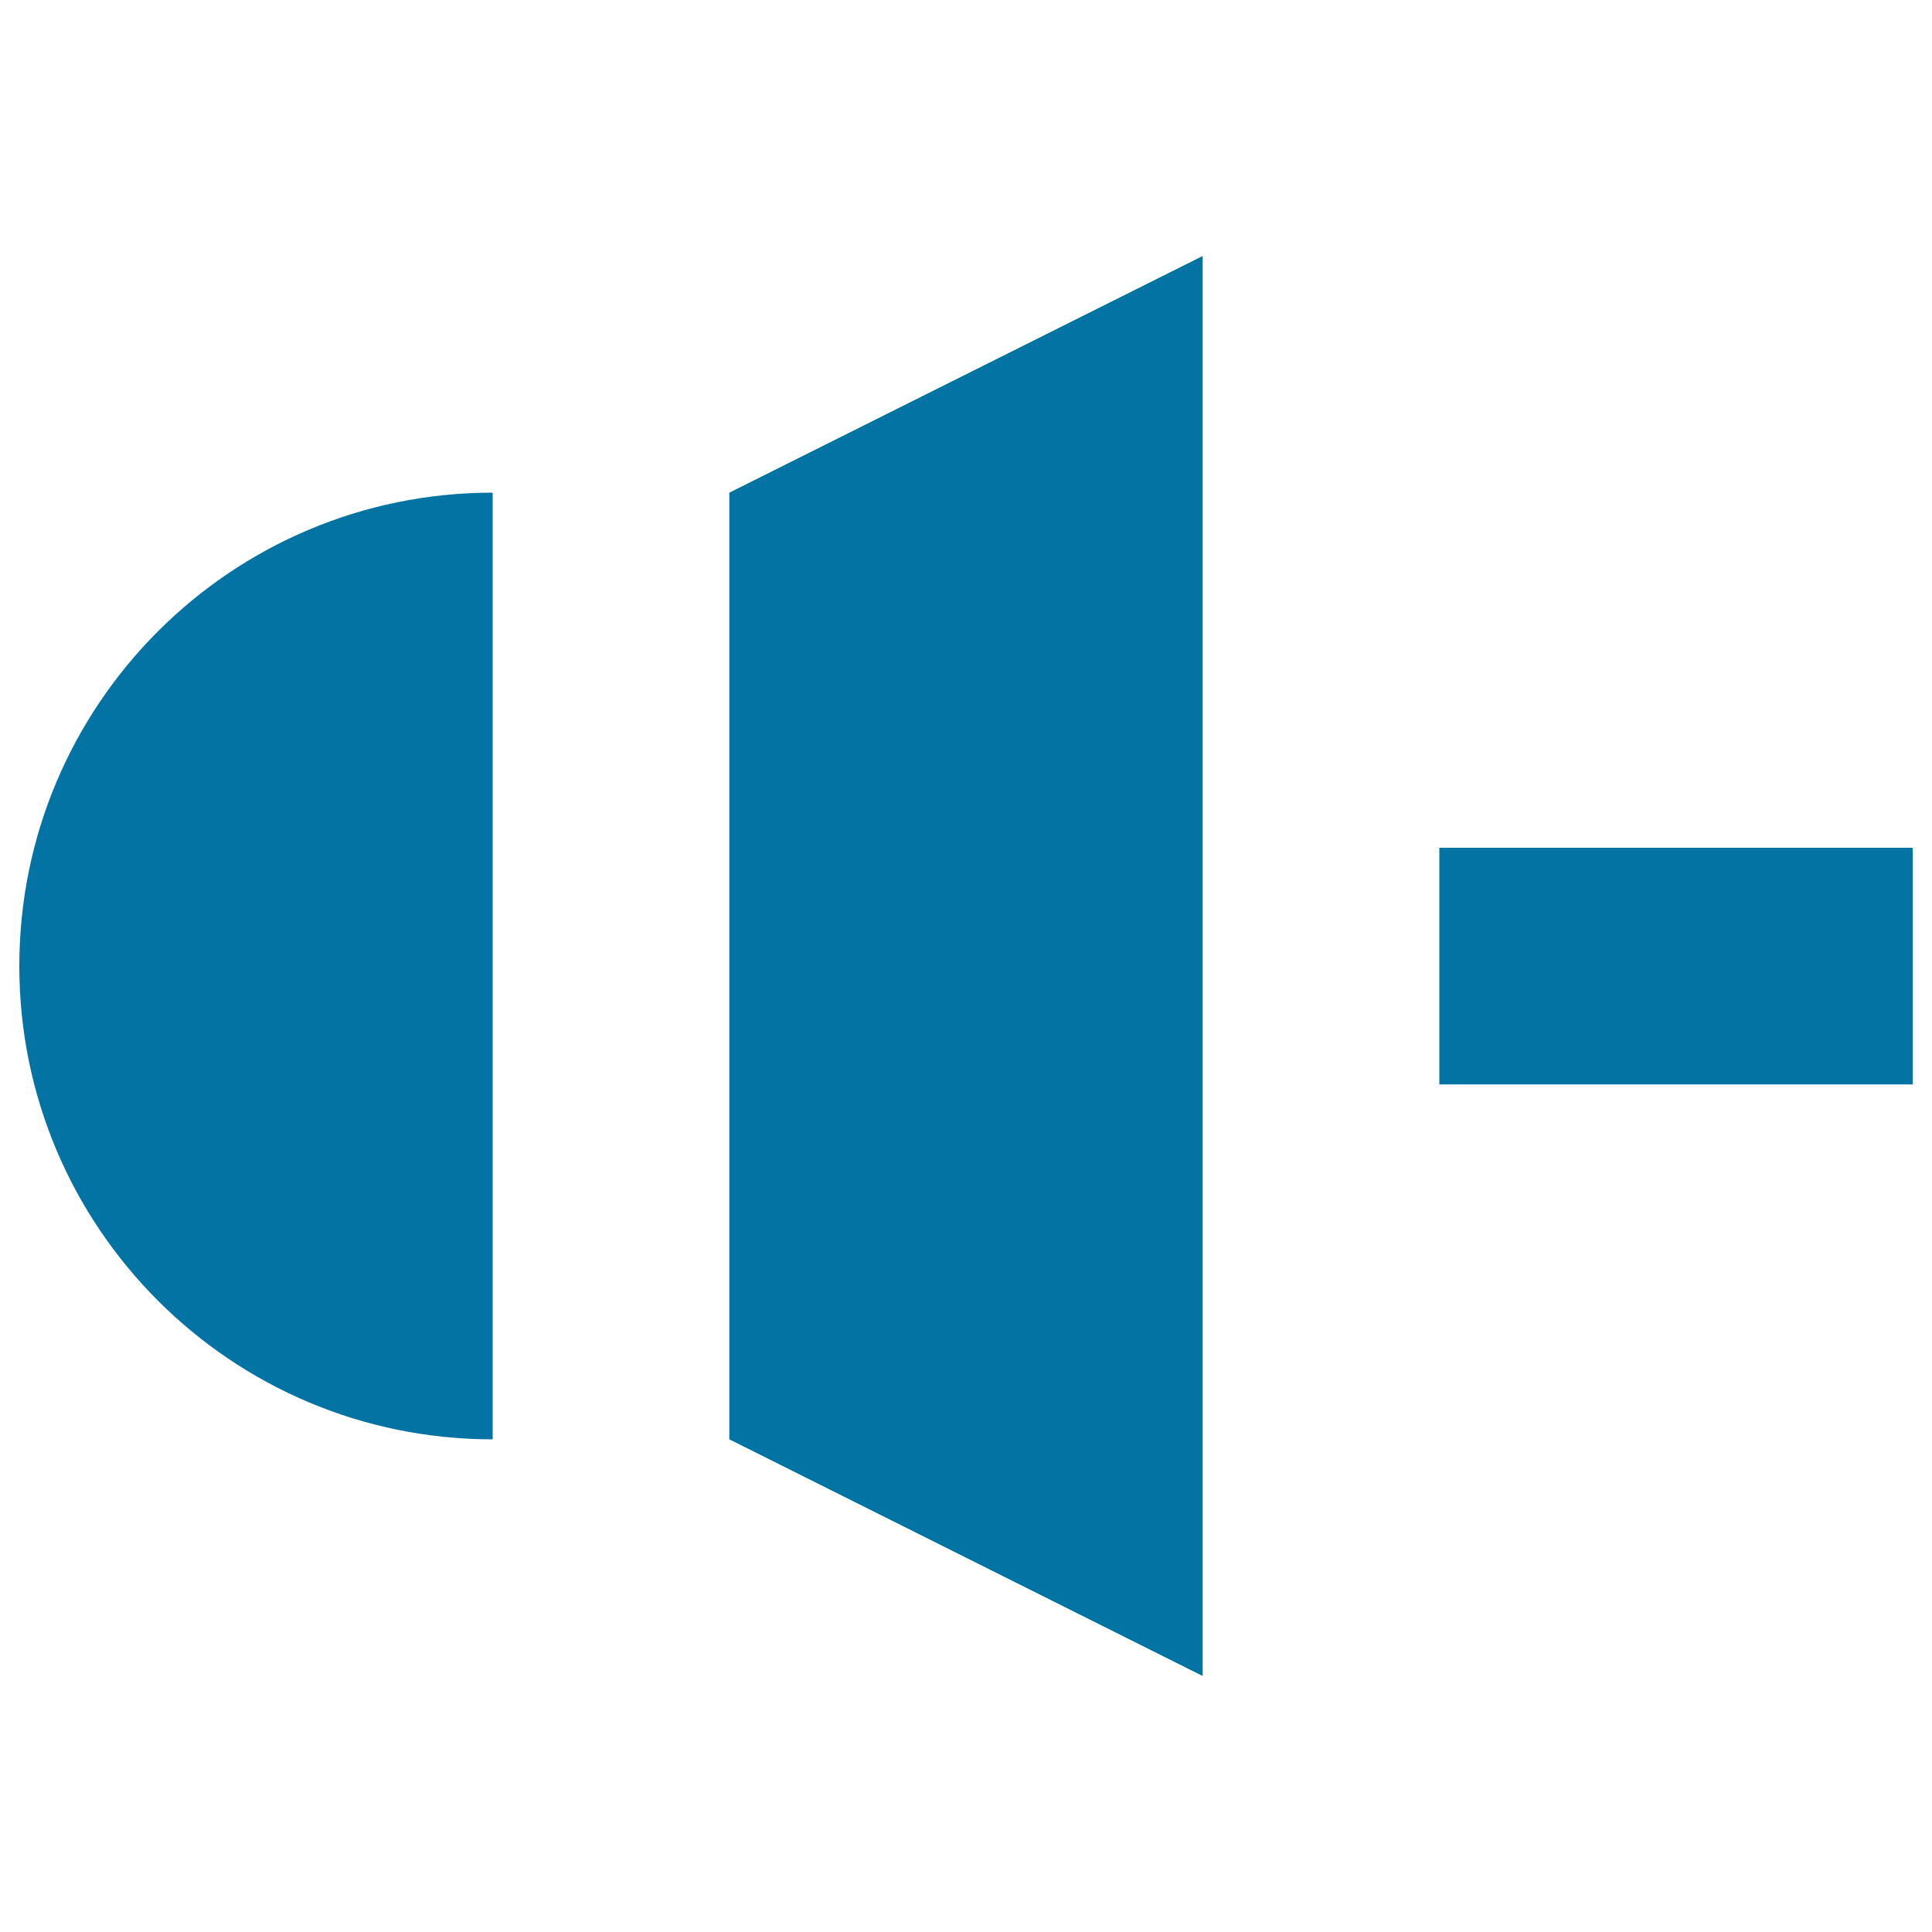 <svg xmlns="http://www.w3.org/2000/svg" viewBox="0 0 1000 1000" style="fill:#0273a2">
<title>Volume Mute SVG icon</title>
<path d="M255,745C119.7,745,10,635.3,10,500s109.7-245,245-245V745z"/><path d="M377.5,255l245-122.5v735L377.5,745V255z"/><path d="M990,561.3H745V438.8h245V561.3z"/>
</svg>
